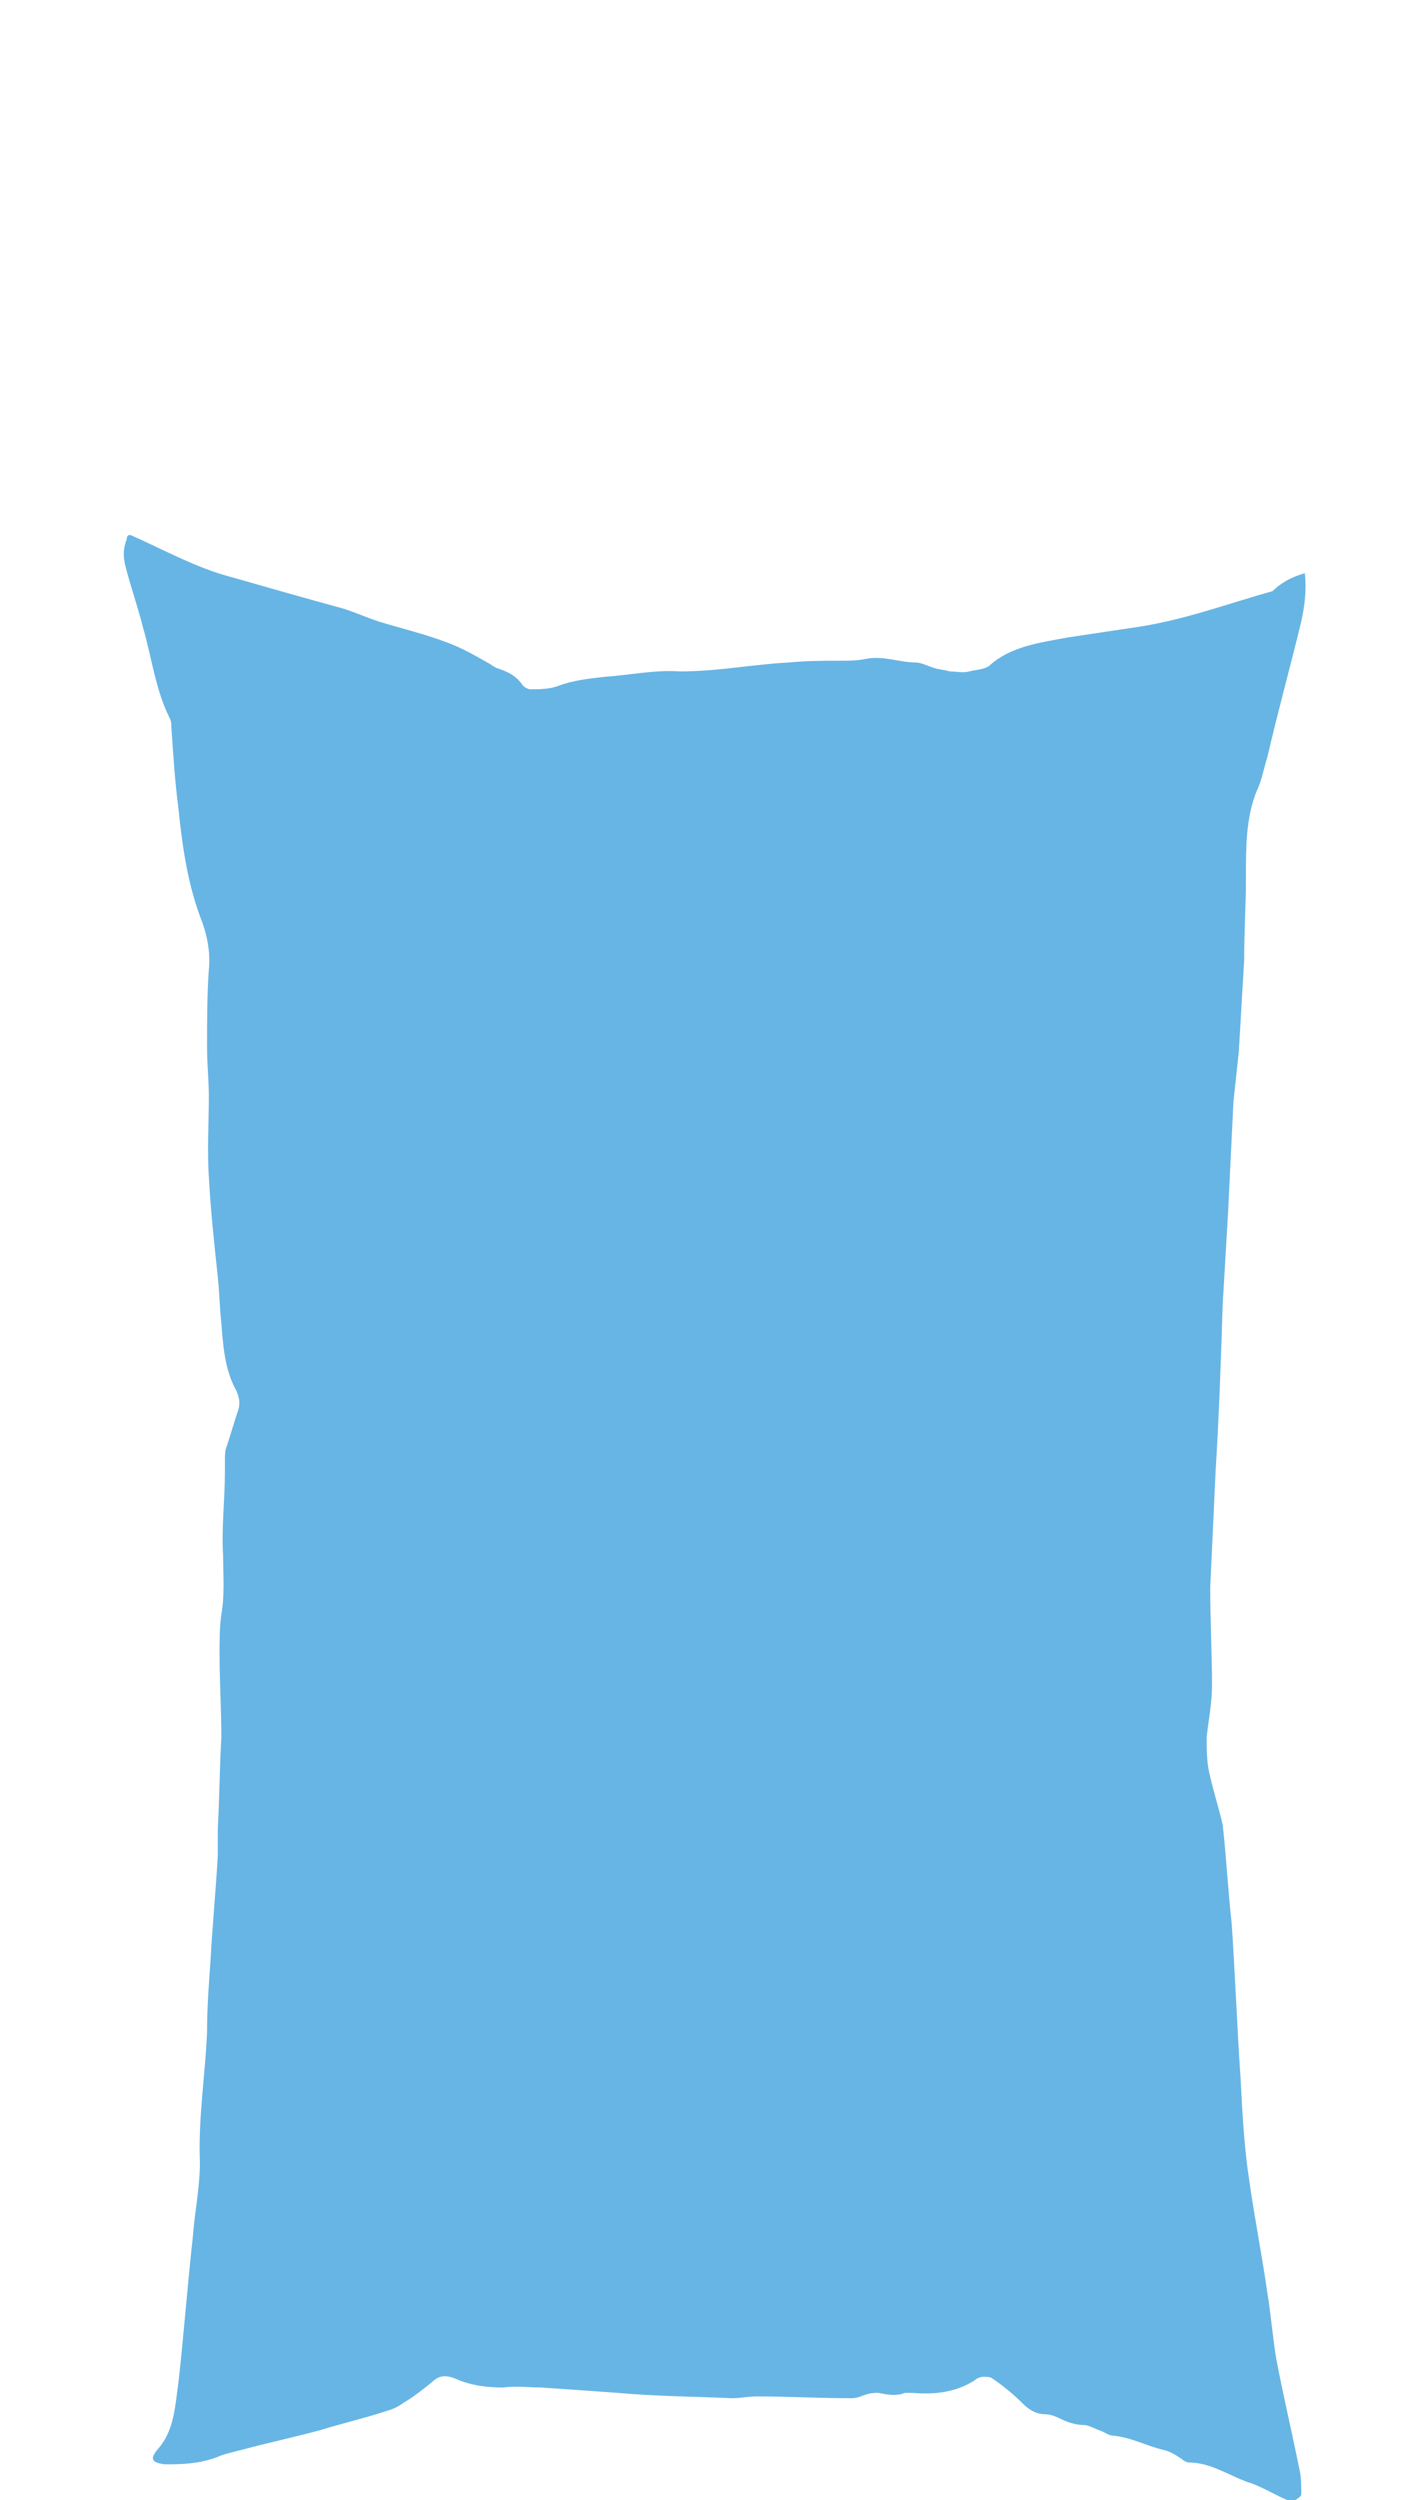 <?xml version="1.0" encoding="utf-8"?>
<!-- Generator: Adobe Illustrator 21.0.0, SVG Export Plug-In . SVG Version: 6.00 Build 0)  -->
<svg version="1.1" id="Layer_1" xmlns="http://www.w3.org/2000/svg" xmlns:xlink="http://www.w3.org/1999/xlink" x="0px" y="0px"
	 viewBox="0 0 80 140" style="enable-background:new 0 0 80 140;" xml:space="preserve">
<style type="text/css">
	.st0{fill:#66B5E5;}
</style>
<path class="st0" d="M73.1,32.1c0.1,0.9,0,1.8-0.2,2.7c-0.6,2.5-1.3,5-1.9,7.6c-0.2,0.6-0.3,1.3-0.6,1.9c-0.6,1.5-0.6,3.1-0.6,4.8
	c0,1.6-0.1,3.1-0.1,4.7c-0.1,1.7-0.2,3.4-0.3,5.1c-0.1,0.9-0.2,1.9-0.3,2.8c-0.1,2.1-0.2,4.1-0.3,6.2c-0.1,1.7-0.2,3.4-0.3,5.1
	c-0.1,3.1-0.2,6.2-0.4,9.4c-0.1,2.2-0.2,4.3-0.3,6.5c0,1.8,0.1,3.7,0.1,5.5c0,1-0.2,1.9-0.3,2.9c0,0.7,0,1.5,0.2,2.2
	c0.2,0.9,0.5,1.8,0.7,2.7c0.2,1.8,0.3,3.7,0.5,5.5c0.2,2.9,0.3,5.8,0.5,8.7c0.1,1.9,0.2,3.9,0.5,5.8c0.3,2.1,0.7,4.1,1,6.2
	c0.2,1.2,0.3,2.5,0.5,3.7c0.4,2.1,0.9,4.2,1.3,6.2c0.1,0.4,0.1,0.9,0.1,1.4c0,0.1-0.3,0.3-0.5,0.4c-0.1,0-0.2,0-0.3-0.1
	c-0.7-0.3-1.5-0.8-2.2-1c-1.1-0.4-2.1-1.1-3.3-1.1c-0.1,0-0.3-0.1-0.4-0.2c-0.3-0.2-0.6-0.4-1-0.5c-0.9-0.2-1.8-0.7-2.8-0.8
	c-0.3,0-0.5-0.2-0.8-0.3c-0.3-0.1-0.6-0.3-0.9-0.3c-0.5,0-1-0.2-1.4-0.4c-0.2-0.1-0.5-0.2-0.7-0.2c-0.5,0-0.9-0.2-1.3-0.6
	c-0.5-0.5-1.1-1-1.7-1.4c-0.1-0.1-0.3-0.1-0.5-0.1c-0.2,0-0.4,0.1-0.5,0.2c-1.1,0.7-2.3,0.8-3.5,0.7c-0.1,0-0.3,0-0.4,0
	c-0.5,0.2-1,0.1-1.5,0c-0.2,0-0.4,0-0.7,0.1c-0.3,0.1-0.5,0.2-0.8,0.2c-1.8,0-3.5-0.1-5.3-0.1c-0.5,0-0.9,0.1-1.4,0.1
	c-2.1-0.1-4.2-0.1-6.4-0.3c-1.4-0.1-2.8-0.2-4.3-0.3c-0.7,0-1.4-0.1-2.1,0c-0.9,0-1.8-0.1-2.7-0.5c-0.5-0.2-0.9-0.2-1.3,0.2
	c-0.5,0.4-1,0.8-1.5,1.1c-0.3,0.2-0.6,0.4-1,0.5c-1.2,0.4-2.5,0.7-3.8,1.1c-1.5,0.4-2.9,0.7-4.4,1.1c-0.4,0.1-0.8,0.2-1.1,0.3
	c-0.9,0.4-1.9,0.5-2.8,0.5c-0.1,0-0.2,0-0.4,0c-0.7-0.1-0.8-0.3-0.4-0.8c1-1.1,1-2.5,1.2-3.8c0.3-2.7,0.5-5.4,0.8-8.1
	c0.1-1.4,0.4-2.8,0.4-4.2c-0.1-2.5,0.3-4.9,0.4-7.3c0-1.4,0.1-2.7,0.2-4.1c0.1-1.9,0.3-3.9,0.4-5.8c0-0.5,0-1,0-1.5
	c0.1-1.7,0.1-3.4,0.2-5.1c0-1.6-0.1-3.1-0.1-4.7c0-0.7,0-1.5,0.1-2.2c0.2-1.1,0.1-2.2,0.1-3.3c-0.1-1.5,0.1-3.1,0.1-4.7
	c0-0.2,0-0.4,0-0.6c0-0.3,0-0.6,0.1-0.8c0.2-0.6,0.4-1.3,0.6-1.9c0.2-0.5,0.1-0.9-0.1-1.3c-0.6-1.1-0.7-2.4-0.8-3.7
	c-0.1-0.9-0.1-1.7-0.2-2.6c-0.2-1.9-0.4-3.7-0.5-5.6c-0.1-1.5,0-3,0-4.5c0-0.9-0.1-1.8-0.1-2.7c0-1.5,0-3,0.1-4.4c0.1-1-0.1-2-0.5-3
	c-0.7-1.9-1-4-1.2-6c-0.2-1.5-0.3-3.1-0.4-4.6c0-0.2,0-0.3-0.1-0.5c-0.8-1.6-1-3.4-1.5-5.1c-0.3-1.2-0.7-2.3-1-3.5
	c-0.1-0.5-0.1-0.9,0.1-1.4C7.1,30,7.2,29.9,7.4,30c1.8,0.8,3.6,1.8,5.5,2.3c2.1,0.6,4.2,1.2,6.4,1.8c0.6,0.2,1.3,0.5,1.9,0.7
	c1.3,0.4,2.6,0.7,3.9,1.2c0.8,0.3,1.5,0.7,2.2,1.1c0.2,0.1,0.3,0.2,0.5,0.3c0.6,0.2,1.1,0.4,1.5,1c0.1,0.1,0.3,0.2,0.4,0.2
	c0.5,0,1.1,0,1.6-0.2c0.8-0.3,1.7-0.4,2.6-0.5c1.4-0.1,2.8-0.4,4.2-0.3c2.1,0,4.1-0.4,6.1-0.5c1-0.1,1.9-0.1,2.9-0.1
	c0.5,0,0.9,0,1.4-0.1c1-0.2,1.9,0.2,2.8,0.2c0.3,0,0.7,0.2,1,0.3c0.3,0.1,0.6,0.1,0.9,0.2c0.4,0,0.7,0.1,1.1,0
	c0.4-0.1,0.8-0.1,1.1-0.3c1.2-1.1,2.8-1.3,4.4-1.6c1.3-0.2,2.7-0.4,4-0.6c2.6-0.4,5-1.3,7.5-2C71.8,32.6,72.4,32.3,73.1,32.1z"/>
</svg>
